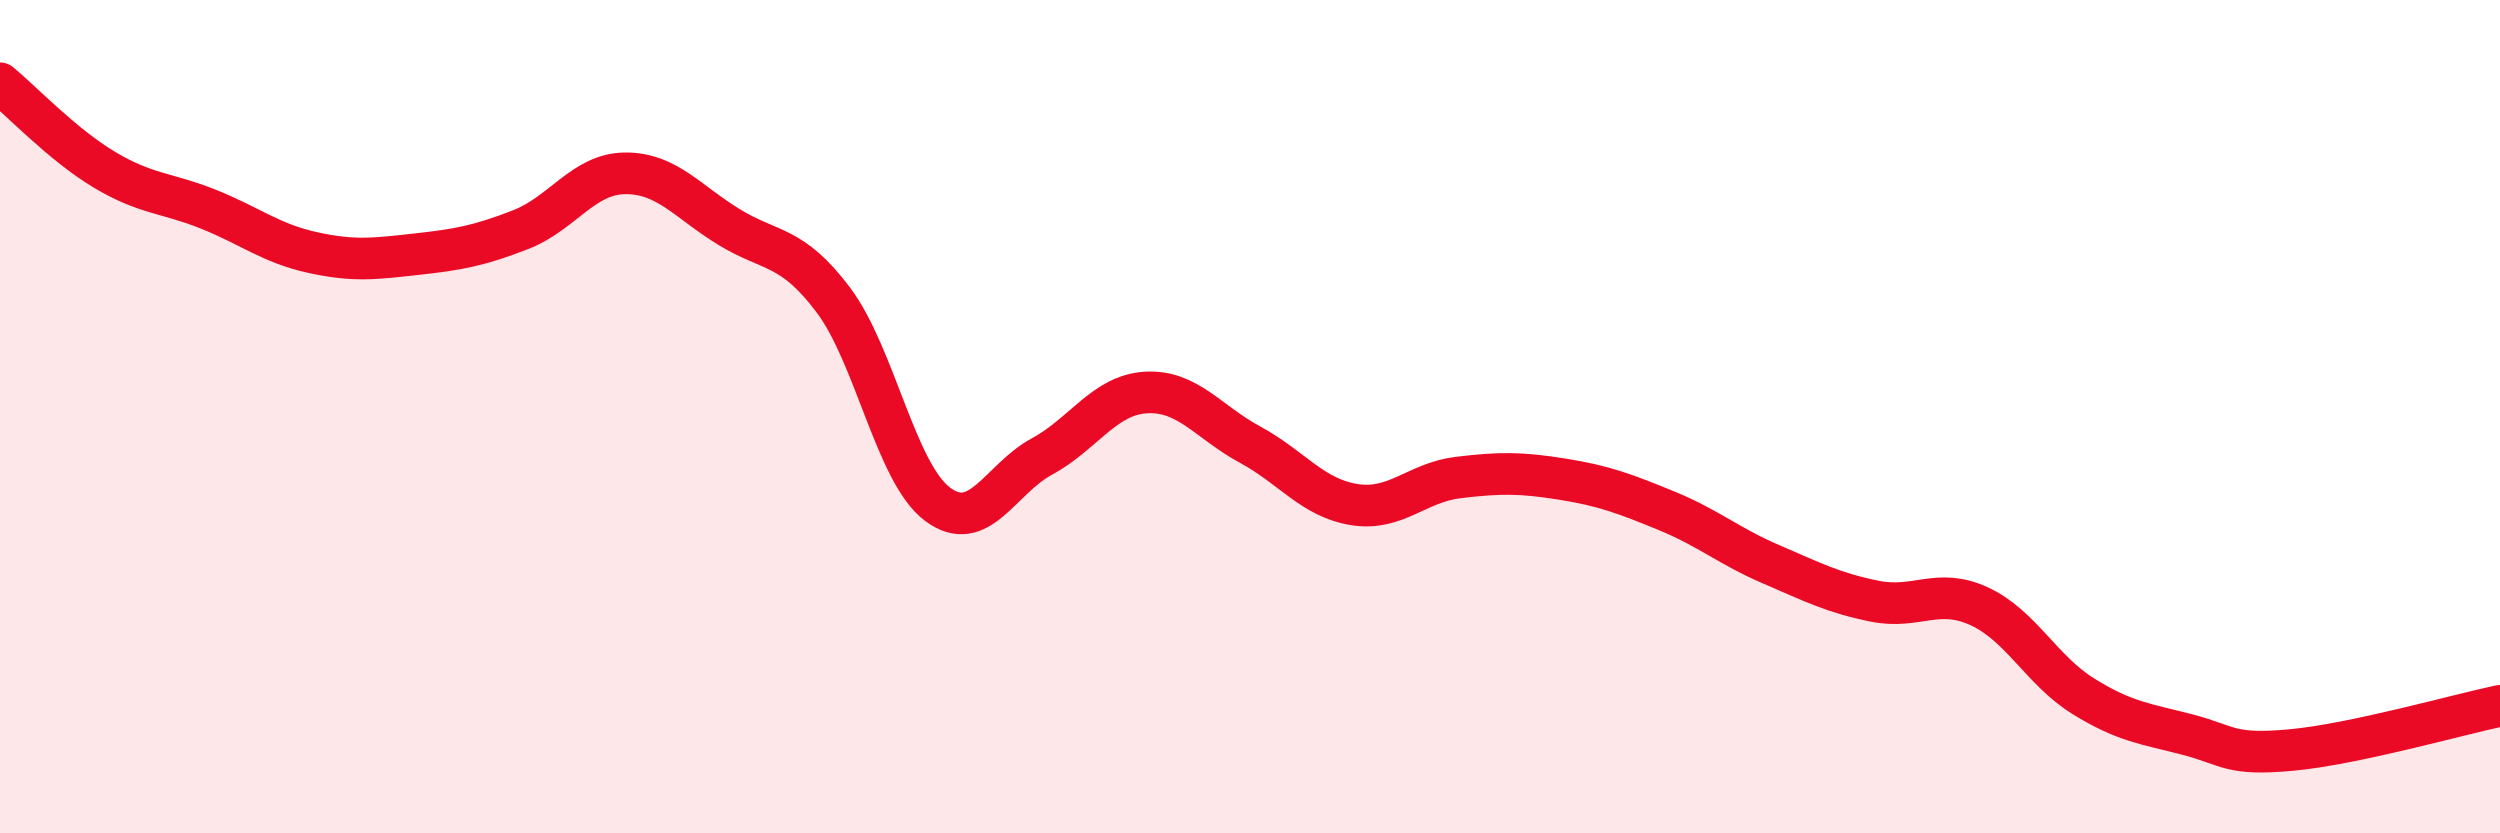 
    <svg width="60" height="20" viewBox="0 0 60 20" xmlns="http://www.w3.org/2000/svg">
      <path
        d="M 0,2 C 0.5,2.41 1.5,3.47 2.5,4.07 C 3.5,4.67 4,4.62 5,5.02 C 6,5.42 6.5,5.84 7.5,6.06 C 8.5,6.28 9,6.21 10,6.1 C 11,5.99 11.5,5.9 12.5,5.51 C 13.5,5.12 14,4.17 15,4.16 C 16,4.15 16.5,4.84 17.5,5.45 C 18.5,6.06 19,5.87 20,7.2 C 21,8.53 21.5,11.35 22.5,12.1 C 23.5,12.85 24,11.5 25,10.96 C 26,10.42 26.5,9.48 27.5,9.42 C 28.5,9.36 29,10.13 30,10.67 C 31,11.21 31.5,11.95 32.5,12.11 C 33.5,12.27 34,11.58 35,11.46 C 36,11.34 36.5,11.34 37.5,11.5 C 38.5,11.66 39,11.85 40,12.26 C 41,12.67 41.5,13.11 42.5,13.54 C 43.5,13.97 44,14.23 45,14.43 C 46,14.63 46.5,14.09 47.5,14.55 C 48.5,15.01 49,16.09 50,16.71 C 51,17.33 51.5,17.37 52.5,17.63 C 53.5,17.89 53.5,18.14 55,18 C 56.5,17.86 59,17.15 60,16.94L60 20L0 20Z"
        fill="#EB0A25"
        opacity="0.1"
        stroke-linecap="round"
        stroke-linejoin="round"
      />
      <path
        d="M 0,2 C 0.5,2.41 1.5,3.47 2.5,4.07 C 3.5,4.67 4,4.62 5,5.02 C 6,5.42 6.5,5.84 7.5,6.06 C 8.5,6.28 9,6.21 10,6.1 C 11,5.99 11.5,5.9 12.5,5.51 C 13.5,5.12 14,4.17 15,4.16 C 16,4.15 16.5,4.84 17.5,5.45 C 18.5,6.06 19,5.87 20,7.2 C 21,8.53 21.5,11.35 22.5,12.1 C 23.5,12.85 24,11.5 25,10.96 C 26,10.42 26.5,9.48 27.5,9.42 C 28.5,9.36 29,10.13 30,10.67 C 31,11.21 31.5,11.95 32.5,12.11 C 33.5,12.27 34,11.58 35,11.46 C 36,11.34 36.5,11.34 37.5,11.5 C 38.5,11.66 39,11.85 40,12.26 C 41,12.67 41.5,13.11 42.5,13.54 C 43.5,13.97 44,14.23 45,14.43 C 46,14.63 46.5,14.09 47.5,14.55 C 48.5,15.01 49,16.09 50,16.71 C 51,17.33 51.5,17.37 52.5,17.63 C 53.5,17.89 53.5,18.14 55,18 C 56.5,17.86 59,17.15 60,16.94"
        stroke="#EB0A25"
        stroke-width="1"
        fill="none"
        stroke-linecap="round"
        stroke-linejoin="round"
      />
    </svg>
  